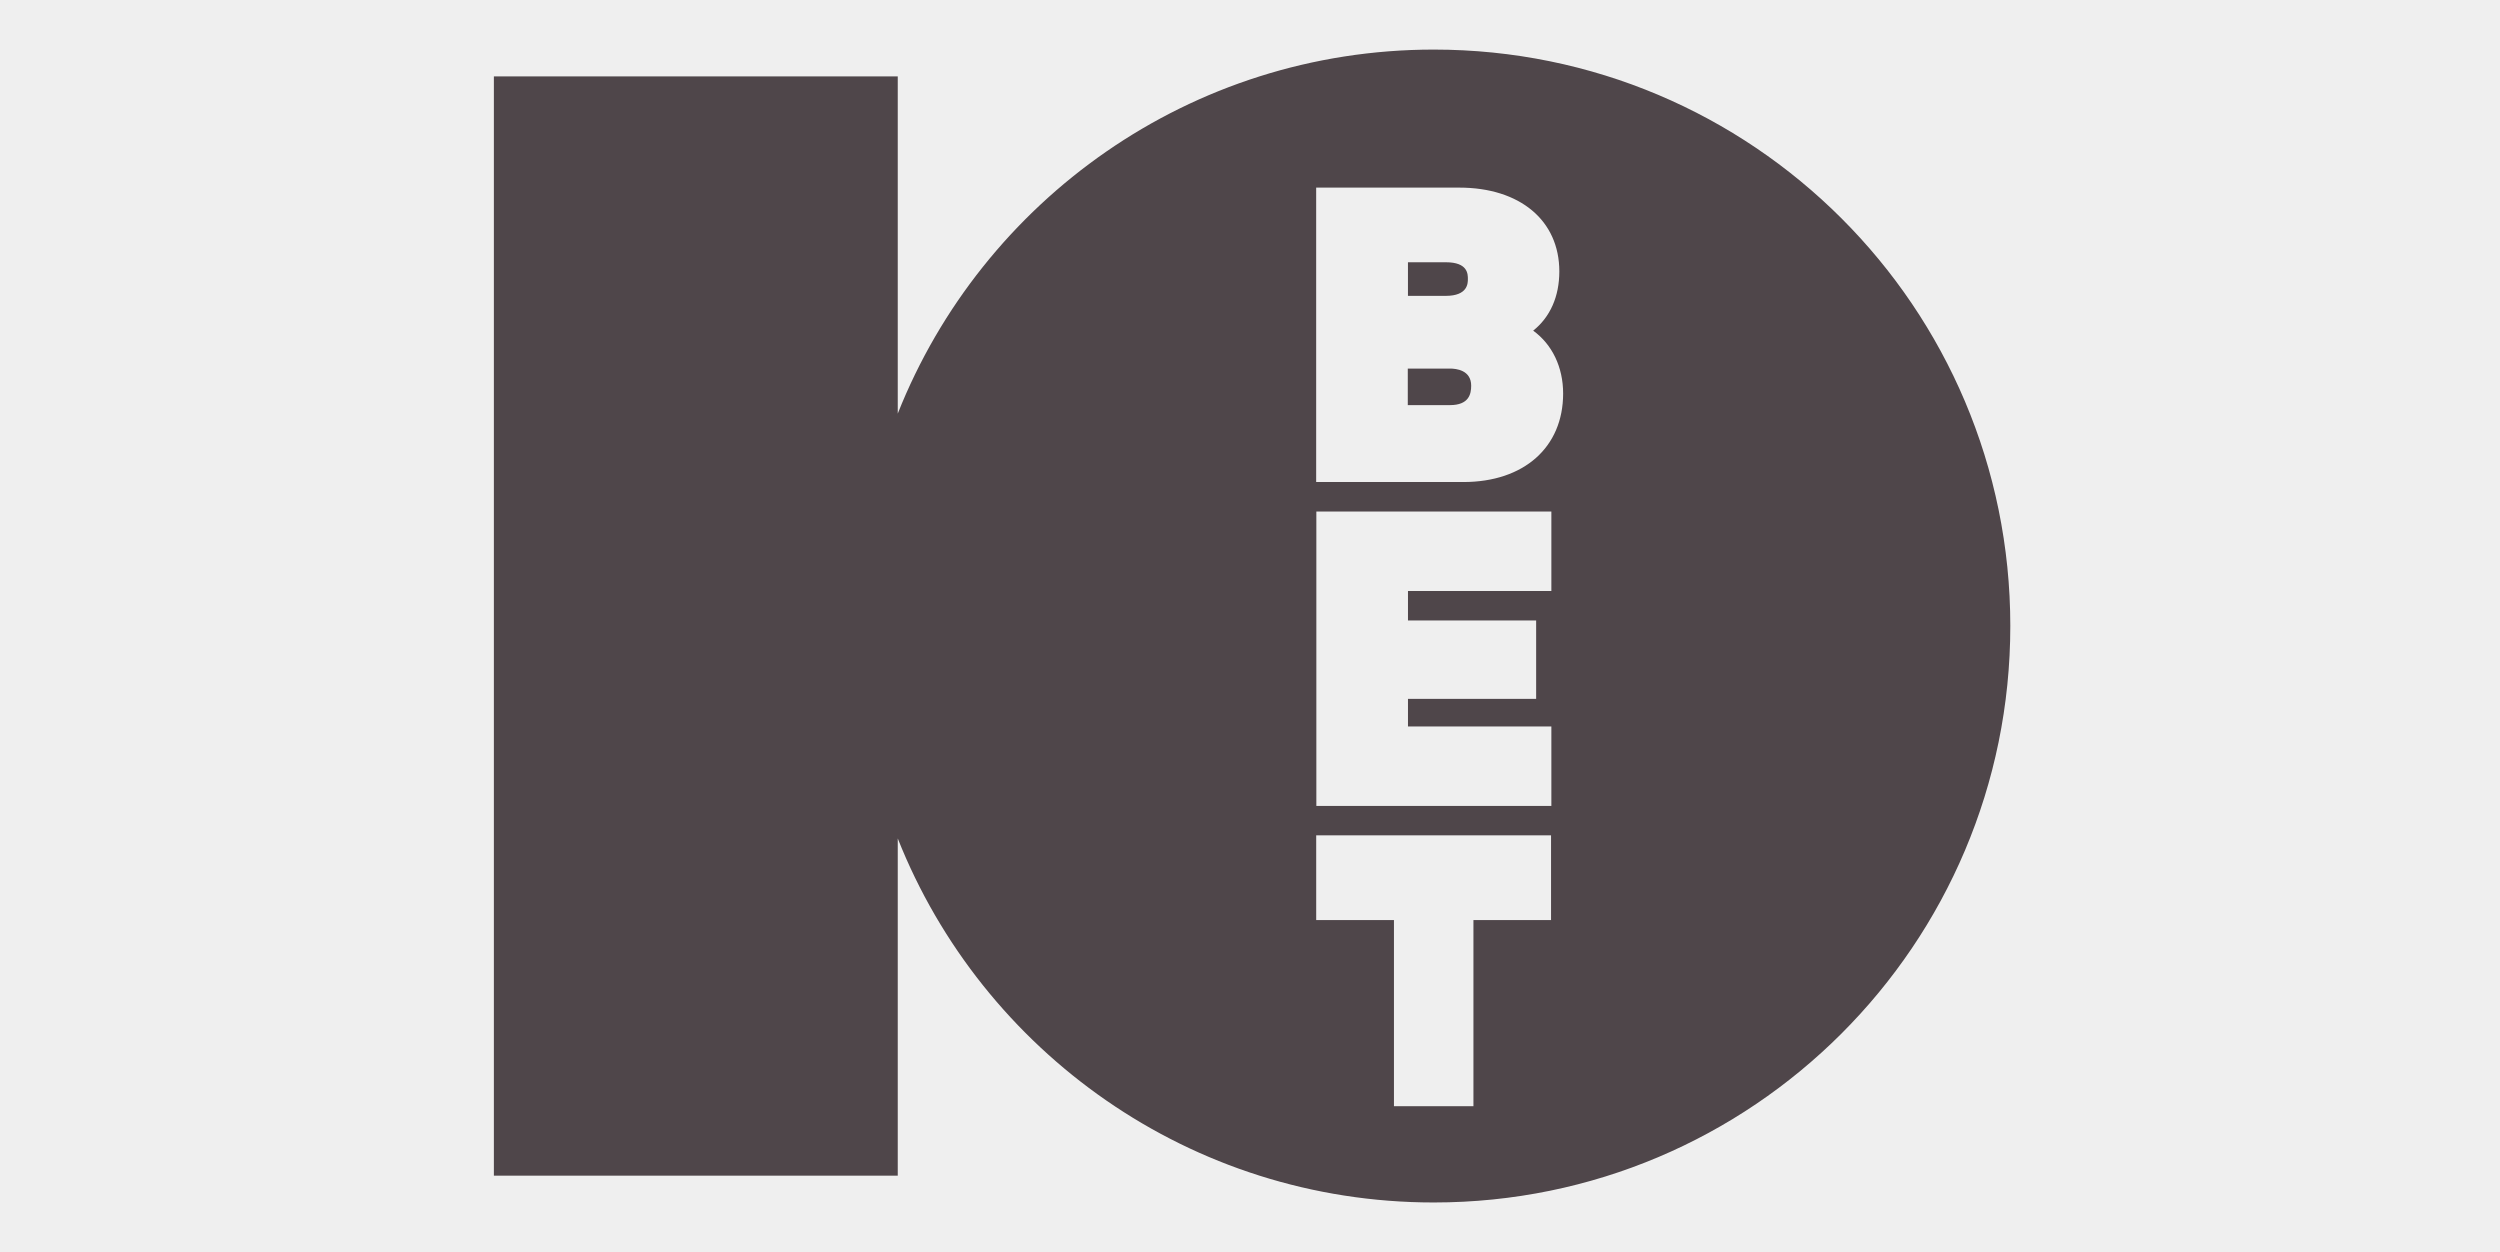 <?xml version="1.0" encoding="UTF-8"?>
<svg id="Layer_2" data-name="Layer 2" xmlns="http://www.w3.org/2000/svg" viewBox="0 0 998.33 500">
  <defs>
    <style>
      .cls-1 {
        fill: #efefef;
      }

      .cls-2 {
        fill: #4f464a;
      }
    </style>
  </defs>
  <g id="Layer_1-2" data-name="Layer 1">
    <g id="_10bet" data-name="10bet">
      <rect class="cls-1" width="998.33" height="500"/>
      <g id="g8">
        <path id="path2" class="cls-2" d="M572.55,19.8c-97.17,0-180.3,60.24-214.05,145.37V30.52h-161.28v438.96h161.28v-134.66c33.75,85.14,116.88,145.37,214.05,145.37,127.12,0,230.23-103.05,230.23-230.23S699.73,19.8,572.55,19.8ZM619.44,367.4h-31.05v74.35h-31.74v-74.35h-31.05v-33.82h93.78v33.82h.07ZM619.51,236h-57.26v11.76h51.18v31.33h-51.18v11h57.26v31.74h-93.85v-117.57h93.85v31.74ZM584.38,192.49h-58.79v-117.57h57.13c24.28,0,39.97,13.14,39.97,33.47,0,10.03-3.67,18.26-10.44,23.65,7.61,5.53,11.96,14.59,11.96,25.11,0,21.44-15.63,35.34-39.84,35.34Z"/>
        <path id="path4" class="cls-2" d="M578.98,147.19h-16.81v14.59h16.81c7.61,0,8.51-4.43,8.51-7.75,0-6.22-5.95-6.85-8.51-6.85h0Z"/>
        <path id="path6" class="cls-2" d="M586.17,111.44c0-2.01,0-6.71-8.78-6.71h-15.15v13.42h15.08c8.85,0,8.85-5.05,8.85-6.71h0Z"/>
      </g>
    </g>
  </g>
</svg>